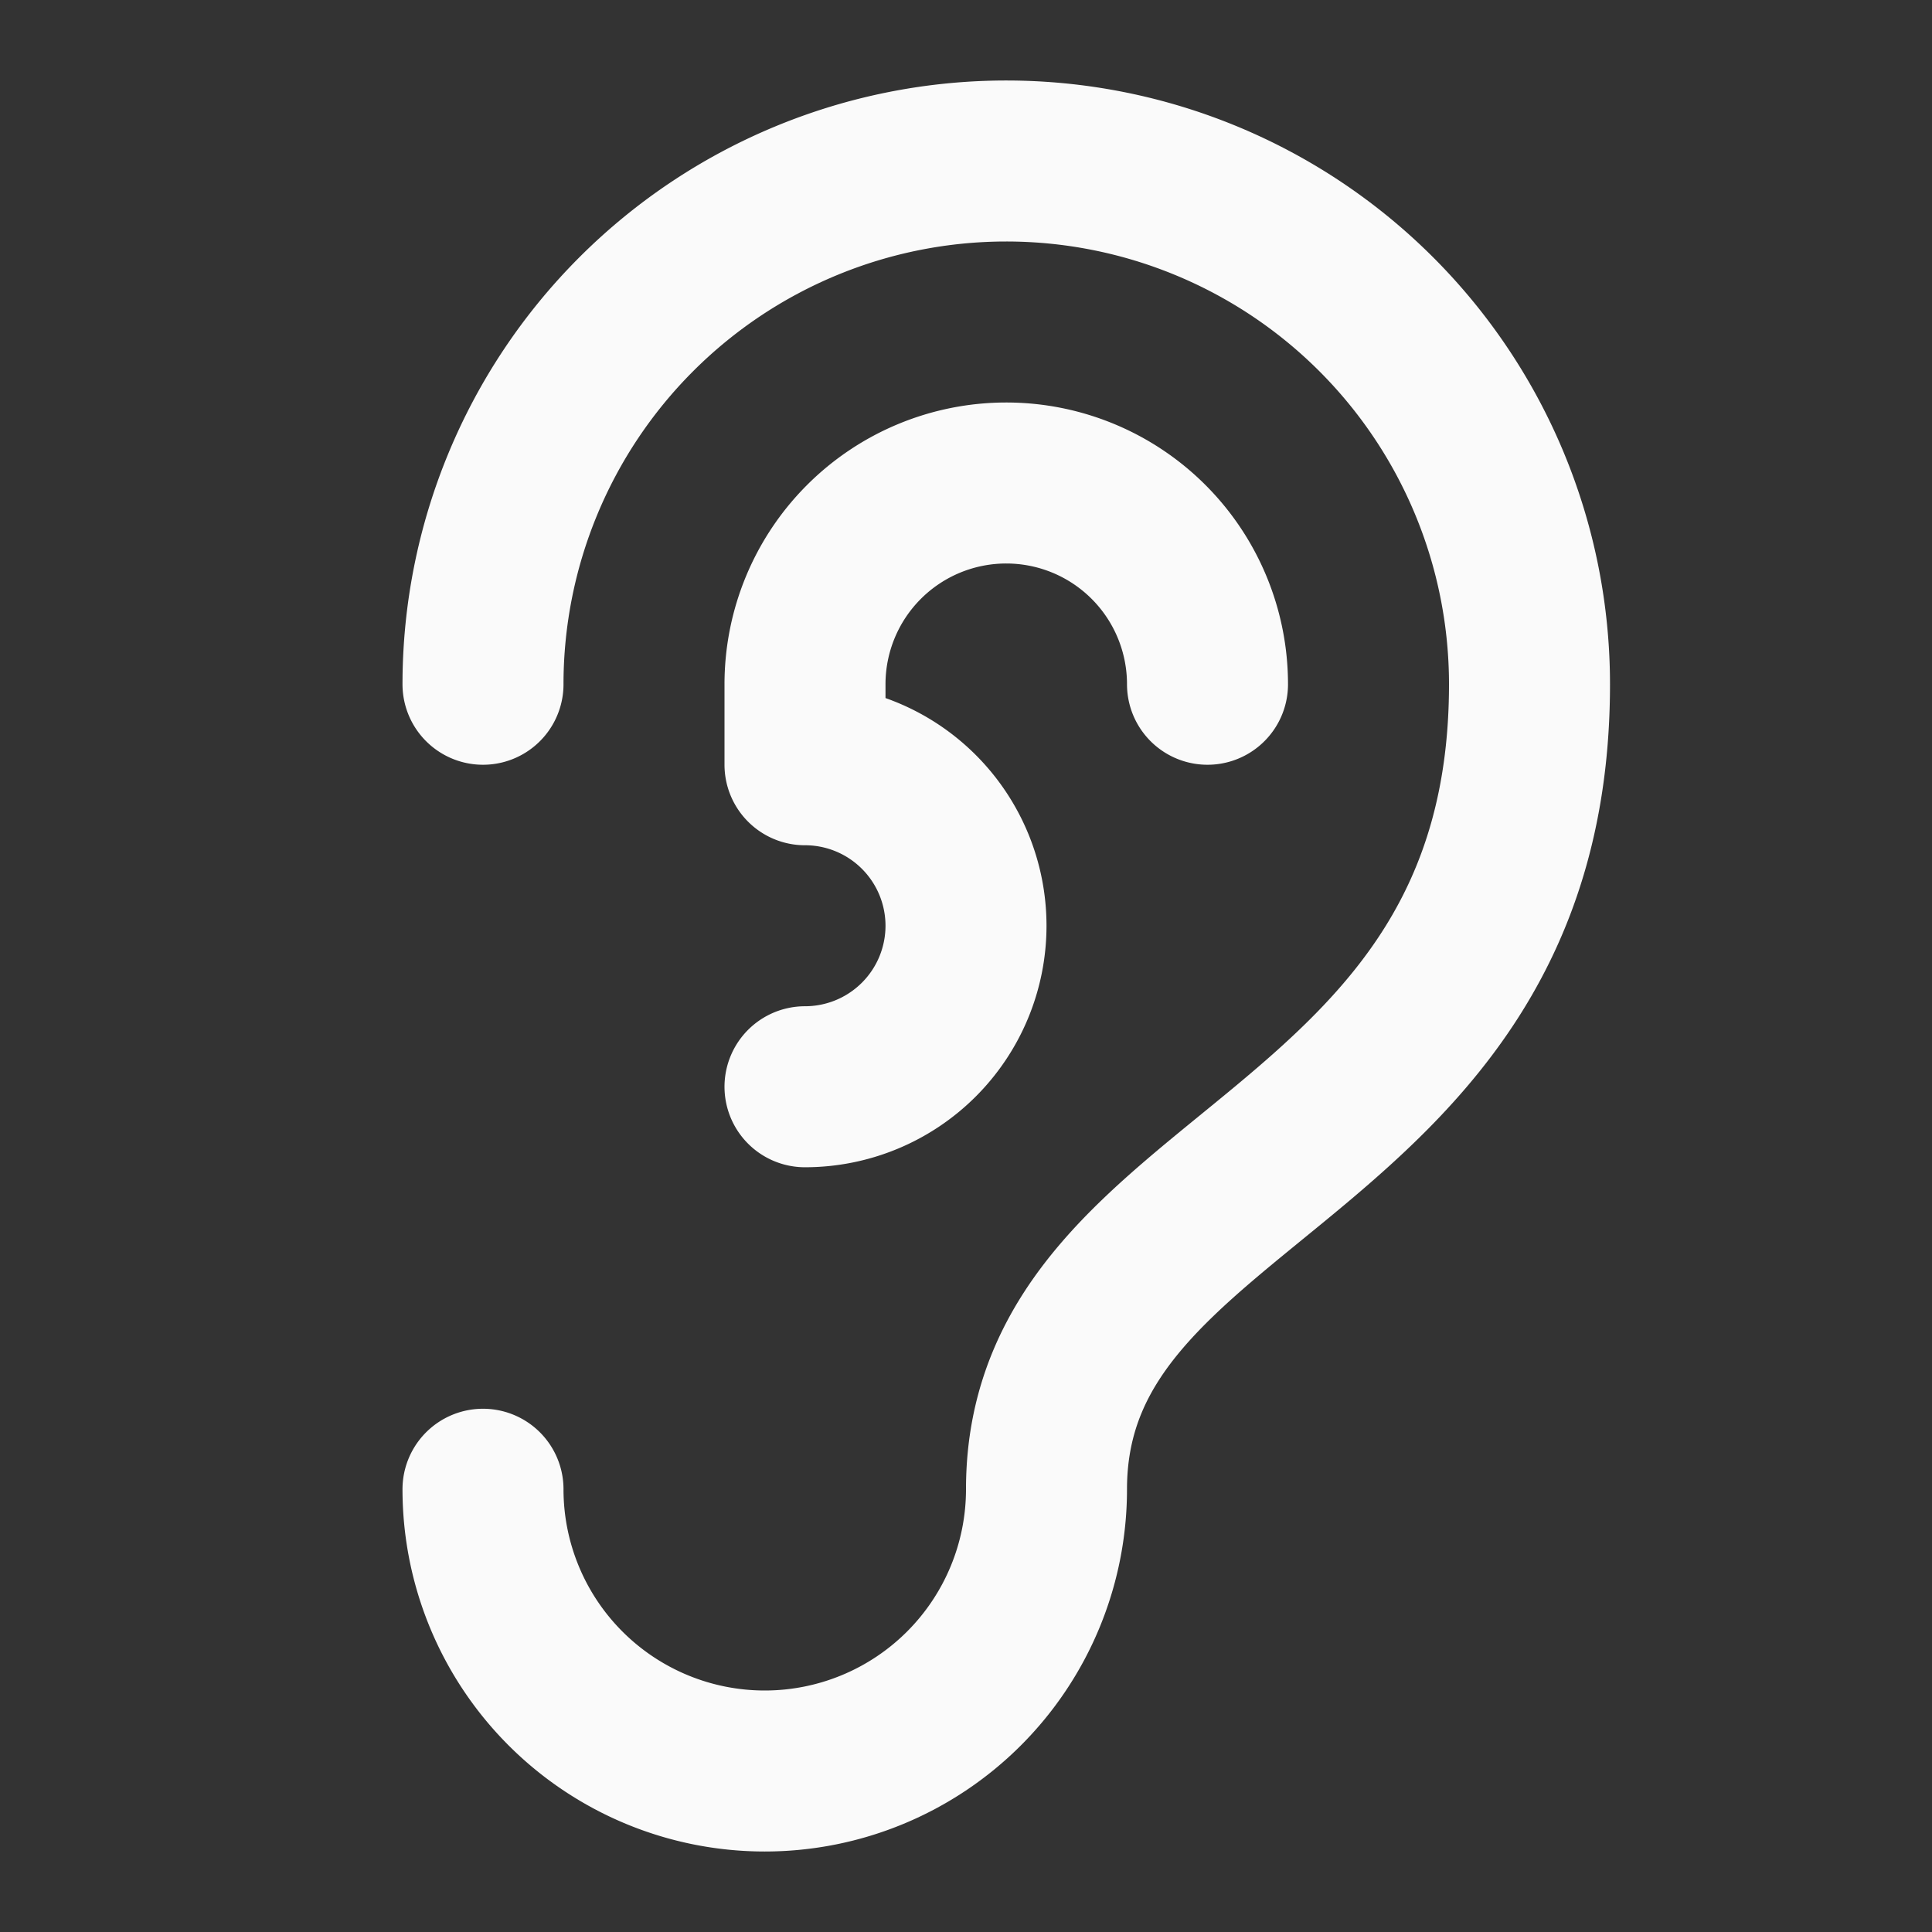 <svg xmlns="http://www.w3.org/2000/svg" width="24" height="24" viewBox="0 0 24 24" fill="none" stroke="#fafafa" stroke-width="2" stroke-linecap="round" stroke-linejoin="round" class="lucide lucide-ear-icon lucide-ear"><rect x="0" y="0" width="24" height="24" fill="#333333" stroke="none"/><path d="M6 8.5a6.5 6.5 0 1 1 13 0c0 6-6 6-6 10a3.5 3.5 0 1 1-7 0"/><path d="M15 8.5a2.5 2.5 0 0 0-5 0v1a2 2 0 1 1 0 4"/></svg>